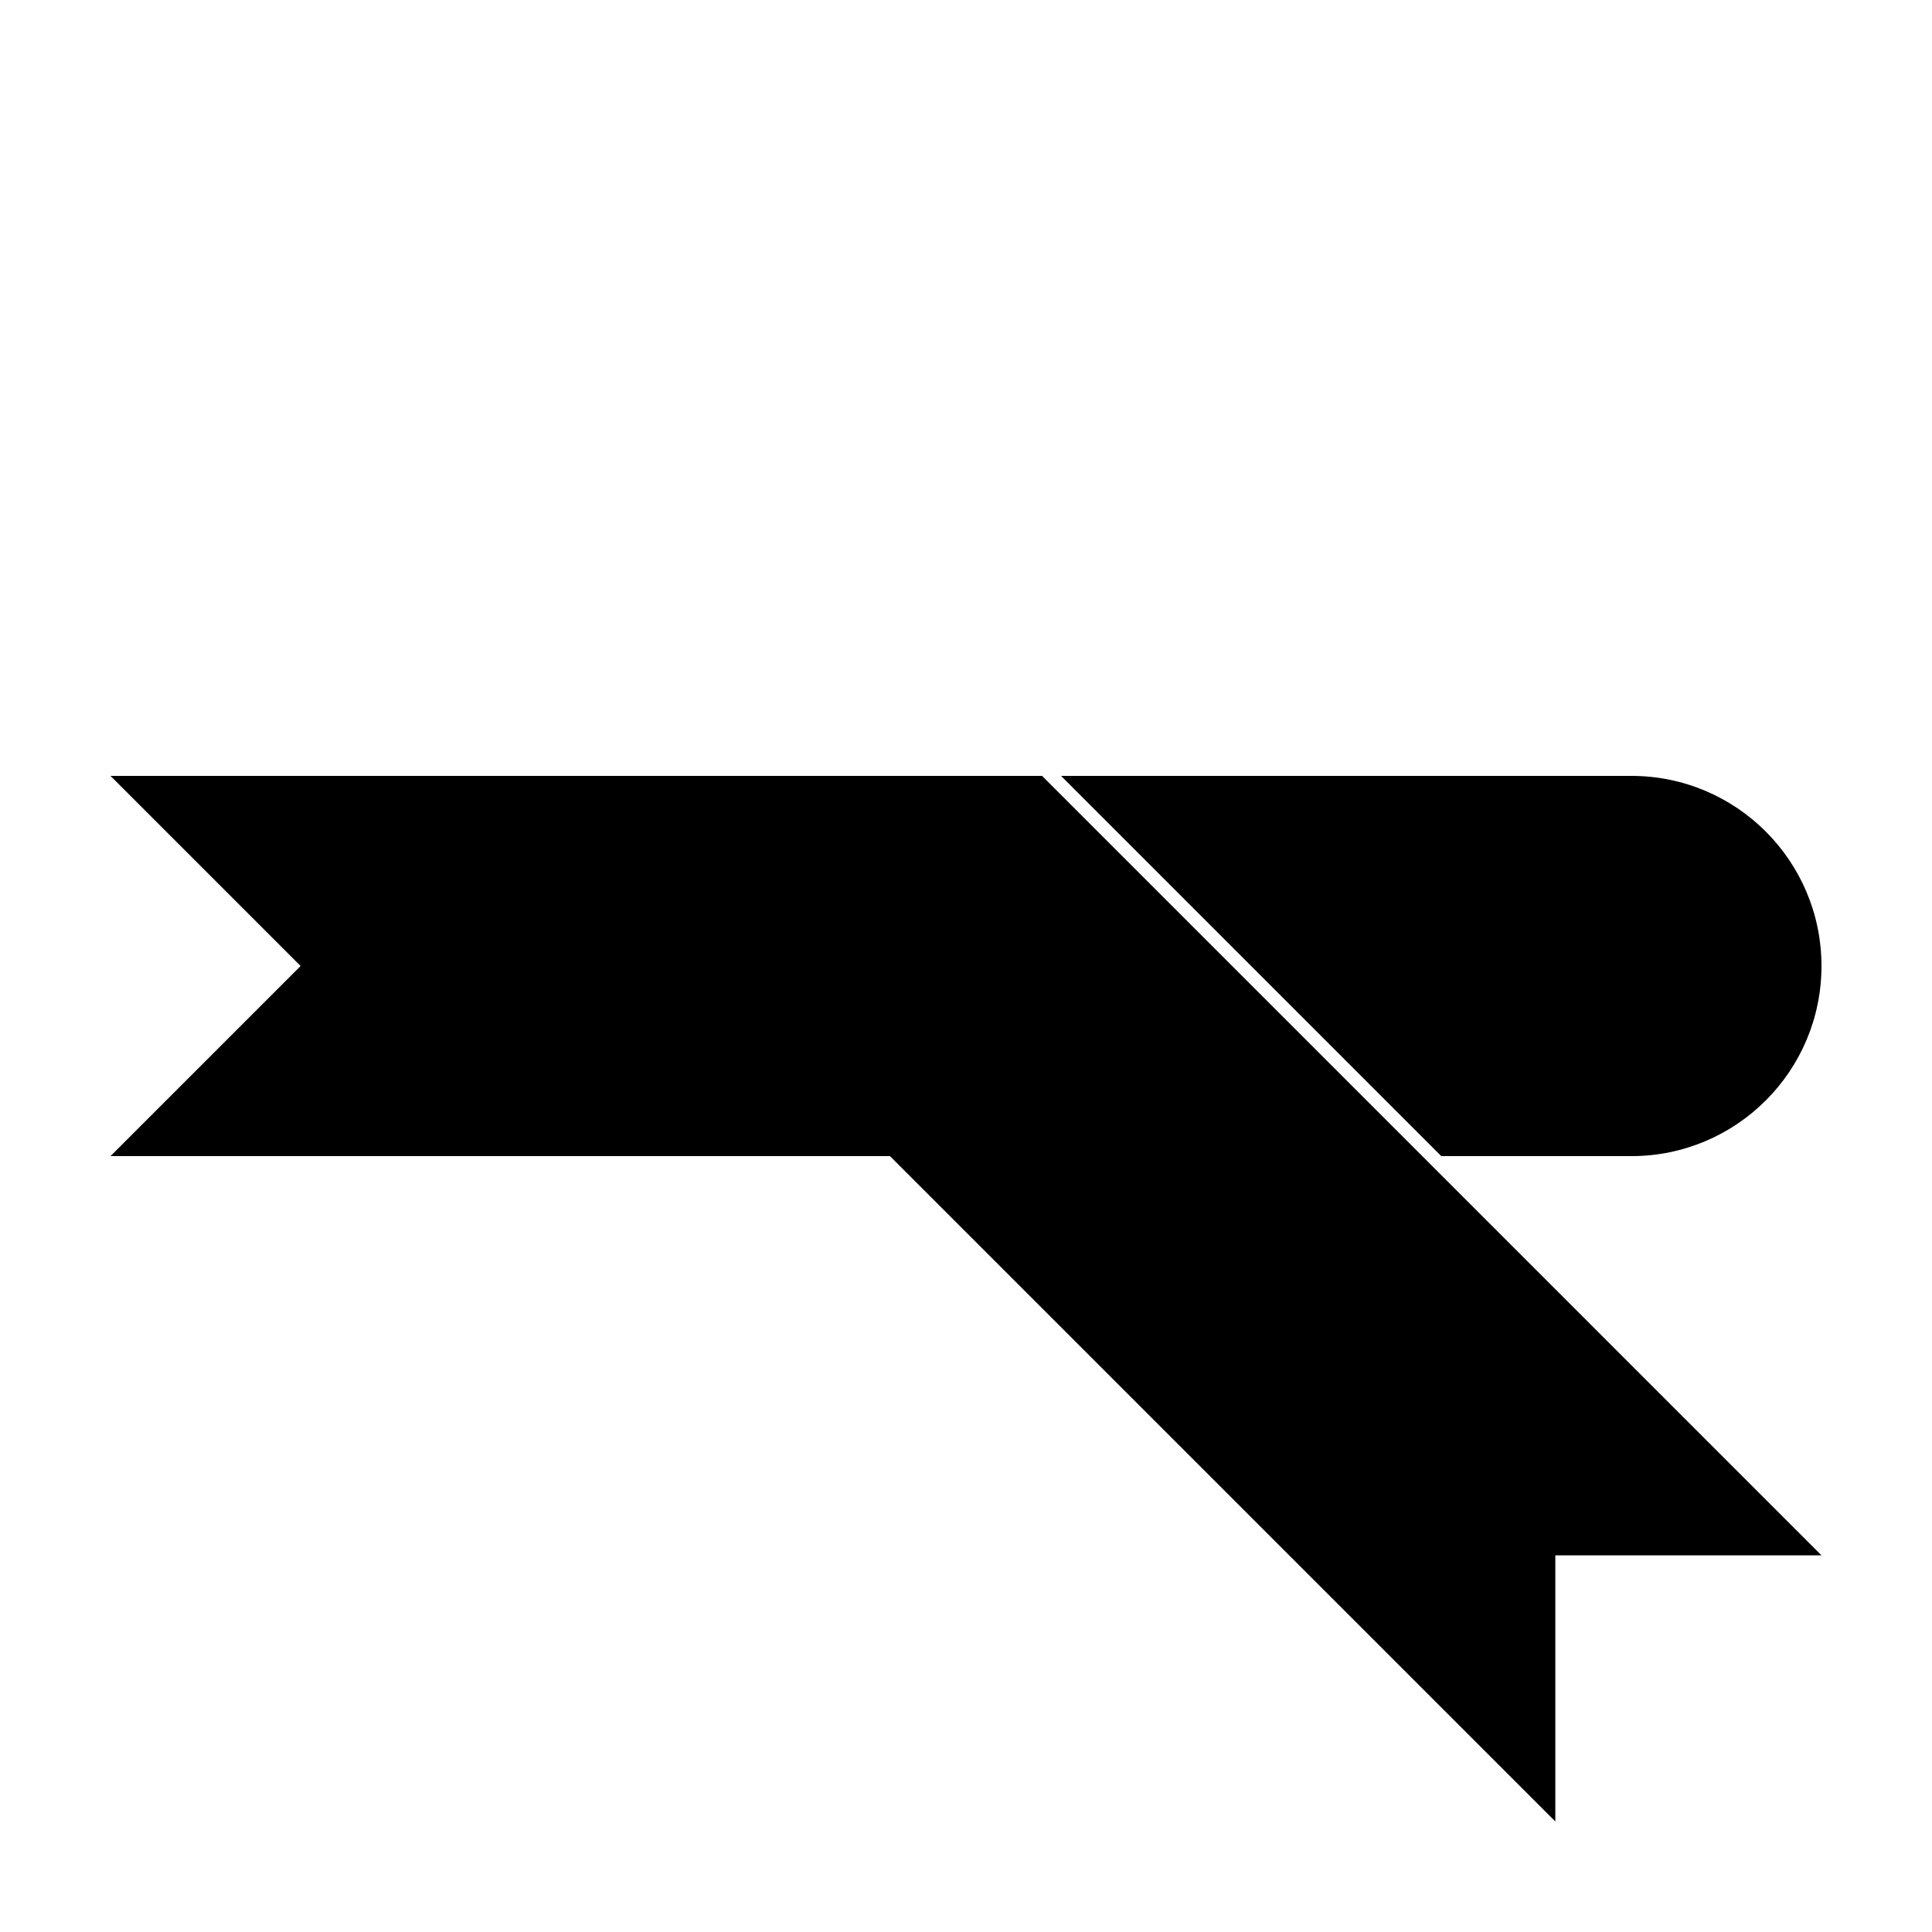 <?xml version="1.0" encoding="UTF-8"?>
<!-- Uploaded to: SVG Repo, www.svgrepo.com, Generator: SVG Repo Mixer Tools -->
<svg fill="#000000" width="800px" height="800px" version="1.1" viewBox="144 144 512 512" xmlns="http://www.w3.org/2000/svg">
 <g>
  <path d="m626.71 556.18h-70.531v70.531l-206.56-206.56v-70.535h70.535z"/>
  <path d="m525.95 450.38-100.76-100.76h151.14c27.824 0 50.379 22.559 50.379 50.383s-22.555 50.379-50.379 50.379zm-141.07 0h-211.6l50.379-50.379-50.379-50.383h204.88z"/>
 </g>
</svg>